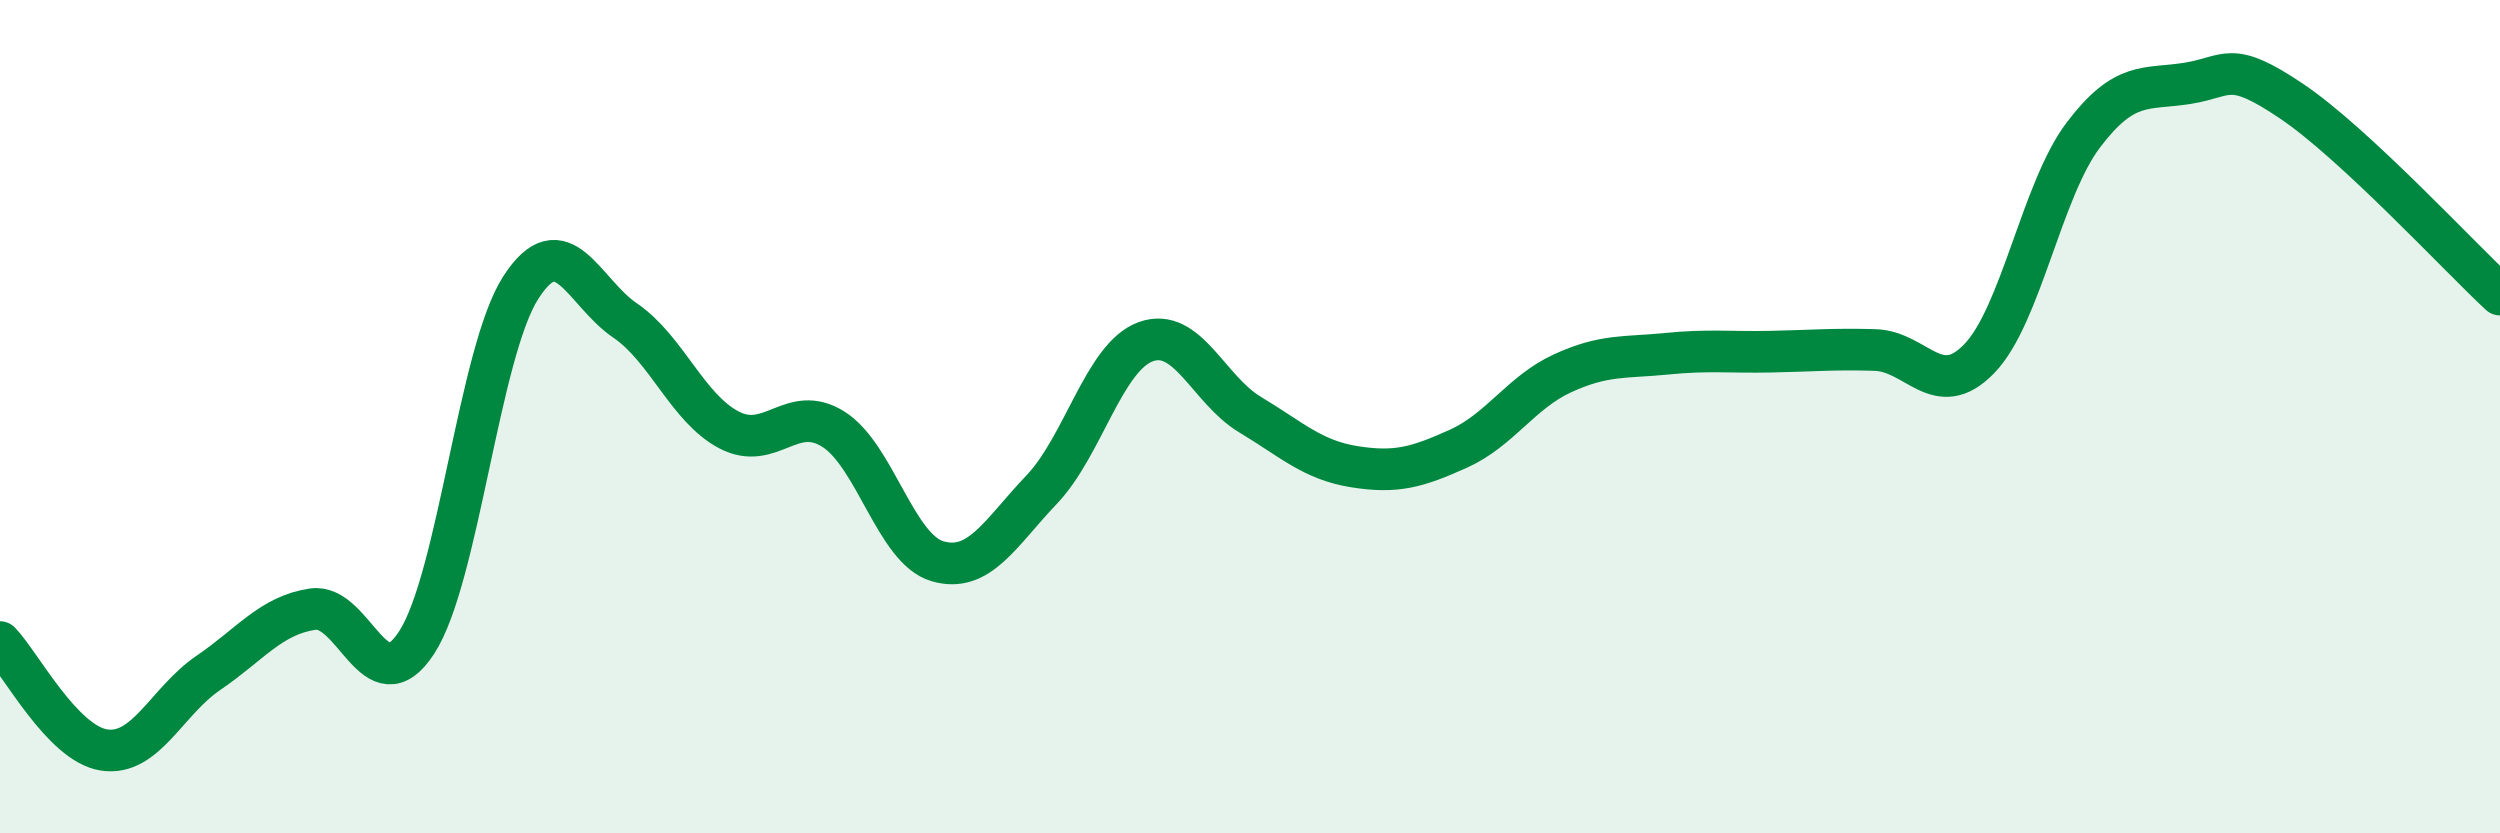 
    <svg width="60" height="20" viewBox="0 0 60 20" xmlns="http://www.w3.org/2000/svg">
      <path
        d="M 0,15.41 C 0.5,15.93 1.5,17.85 2.5,18 C 3.5,18.15 4,16.83 5,16.15 C 6,15.47 6.5,14.77 7.5,14.62 C 8.5,14.47 9,16.96 10,15.42 C 11,13.88 11.5,8.45 12.5,6.9 C 13.5,5.35 14,7.01 15,7.69 C 16,8.37 16.5,9.8 17.5,10.32 C 18.5,10.84 19,9.67 20,10.3 C 21,10.93 21.5,13.18 22.5,13.47 C 23.5,13.76 24,12.8 25,11.75 C 26,10.7 26.5,8.56 27.5,8.2 C 28.5,7.84 29,9.35 30,9.95 C 31,10.55 31.5,11.04 32.5,11.2 C 33.5,11.36 34,11.22 35,10.77 C 36,10.32 36.5,9.42 37.5,8.96 C 38.5,8.5 39,8.59 40,8.49 C 41,8.39 41.5,8.46 42.5,8.44 C 43.5,8.42 44,8.37 45,8.4 C 46,8.43 46.5,9.64 47.5,8.61 C 48.5,7.58 49,4.56 50,3.24 C 51,1.92 51.5,2.16 52.5,2 C 53.5,1.84 53.5,1.42 55,2.43 C 56.5,3.44 59,6.14 60,7.07L60 20L0 20Z"
        fill="#008740"
        opacity="0.1"
        stroke-linecap="round"
        stroke-linejoin="round"
      />
      <path
        d="M 0,15.41 C 0.5,15.93 1.5,17.85 2.5,18 C 3.5,18.15 4,16.83 5,16.15 C 6,15.47 6.5,14.77 7.5,14.62 C 8.5,14.47 9,16.96 10,15.42 C 11,13.88 11.5,8.45 12.5,6.9 C 13.5,5.35 14,7.01 15,7.69 C 16,8.37 16.5,9.8 17.5,10.32 C 18.5,10.84 19,9.67 20,10.3 C 21,10.93 21.5,13.18 22.5,13.47 C 23.5,13.76 24,12.8 25,11.75 C 26,10.7 26.5,8.56 27.5,8.2 C 28.5,7.84 29,9.35 30,9.95 C 31,10.55 31.5,11.04 32.5,11.2 C 33.5,11.36 34,11.22 35,10.77 C 36,10.32 36.5,9.42 37.5,8.96 C 38.5,8.5 39,8.59 40,8.49 C 41,8.39 41.5,8.46 42.5,8.44 C 43.5,8.42 44,8.37 45,8.4 C 46,8.43 46.5,9.64 47.5,8.61 C 48.5,7.58 49,4.56 50,3.24 C 51,1.92 51.5,2.16 52.5,2 C 53.5,1.84 53.5,1.42 55,2.43 C 56.5,3.44 59,6.14 60,7.07"
        stroke="#008740"
        stroke-width="1"
        fill="none"
        stroke-linecap="round"
        stroke-linejoin="round"
      />
    </svg>
  